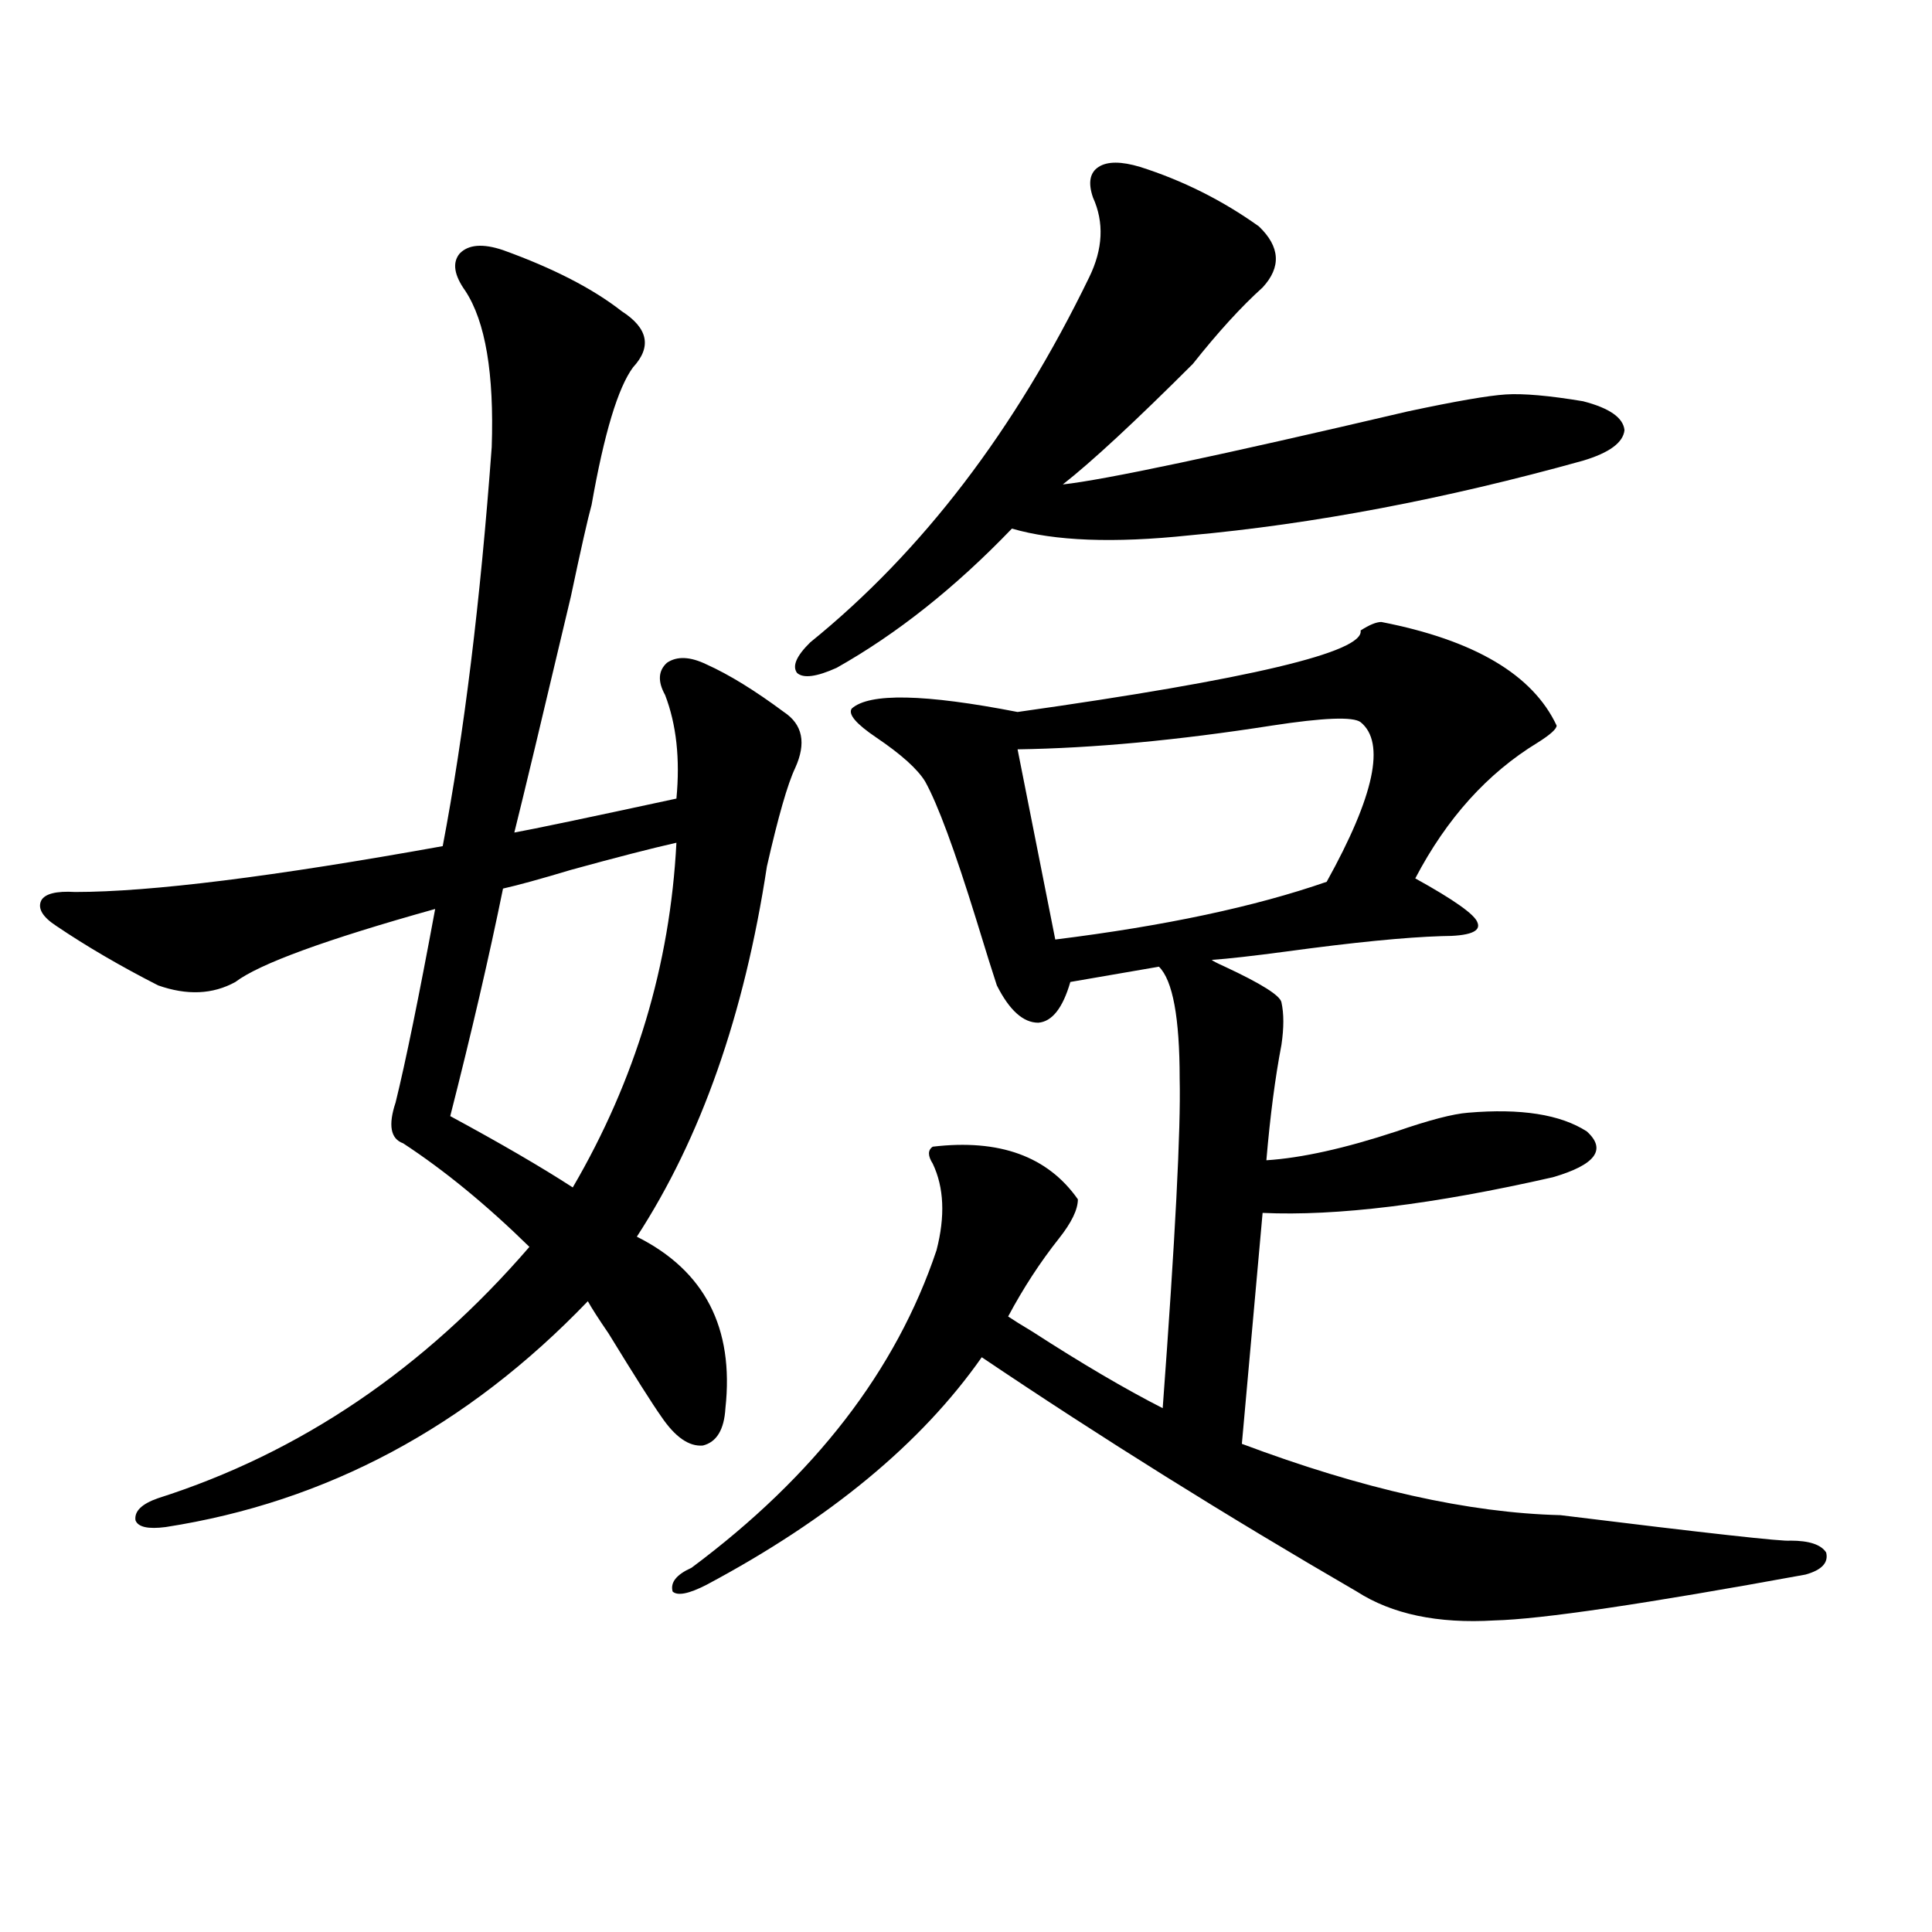 <?xml version="1.0" encoding="utf-8"?>
<!-- Generator: Adobe Illustrator 16.0.0, SVG Export Plug-In . SVG Version: 6.00 Build 0)  -->
<!DOCTYPE svg PUBLIC "-//W3C//DTD SVG 1.1//EN" "http://www.w3.org/Graphics/SVG/1.1/DTD/svg11.dtd">
<svg version="1.1" id="图层_1" xmlns="http://www.w3.org/2000/svg" xmlns:xlink="http://www.w3.org/1999/xlink" x="0px" y="0px"
	 width="1000px" height="1000px" viewBox="0 0 1000 1000" enable-background="new 0 0 1000 1000" xml:space="preserve">
<path d="M260.359,129.457c26.006,9.38,46.493,19.927,61.462,31.641c13.658,8.789,15.609,18.457,5.854,29.004
	c-7.805,10.547-14.969,34.277-21.463,71.191c-1.951,7.031-5.533,22.852-10.731,47.461c-14.969,63.281-24.725,104.013-29.268,122.168
	c9.756-1.758,37.713-7.608,83.9-17.578c1.951-20.503,0-38.37-5.854-53.613c-3.902-7.031-3.582-12.593,0.976-16.699
	c5.198-3.516,12.027-3.214,20.487,0.879c11.707,5.273,25.03,13.485,39.999,24.609c9.756,6.454,11.707,16.122,5.854,29.004
	c-3.902,8.212-8.78,25.2-14.634,50.977c-11.707,76.767-34.146,140.625-67.315,191.602c35.121,17.578,50.396,47.173,45.853,88.77
	c-0.655,11.138-4.558,17.578-11.707,19.336c-7.164,0.591-14.313-4.395-21.463-14.941c-4.558-6.44-13.658-20.792-27.316-43.066
	c-5.213-7.608-8.78-13.184-10.731-16.699c-62.438,65.039-135.286,104.013-218.531,116.895c-9.115,1.181-14.313,0-15.609-3.516
	c-0.655-4.683,3.247-8.487,11.707-11.426c73.489-23.429,137.558-66.797,192.19-130.078c-22.118-21.671-43.901-39.551-65.364-53.613
	c-6.509-2.335-7.805-9.366-3.902-21.094c5.198-21.094,12.027-54.492,20.487-100.195c-56.584,15.82-91.064,28.427-103.412,37.793
	c-11.707,6.454-25.045,7.031-39.999,1.758c-19.512-9.956-37.072-20.215-52.682-30.762c-7.164-4.683-9.756-9.077-7.805-13.184
	c1.951-3.516,7.805-4.972,17.561-4.395c39.023,0,102.437-7.91,190.239-23.73c11.052-58.008,19.512-126.851,25.365-206.543
	c1.296-38.081-3.262-65.039-13.658-80.859c-5.854-8.198-6.829-14.64-2.927-19.336C242.464,126.532,249.948,125.941,260.359,129.457z
	 M350.113,436.195c-13.018,2.938-31.219,7.622-54.633,14.063c-15.609,4.696-27.316,7.91-35.121,9.668
	c-7.164,35.156-16.265,74.419-27.316,117.773c26.006,14.063,47.148,26.367,63.413,36.914
	C328.971,558.954,346.852,499.477,350.113,436.195z M714.982,321.938c48.124,9.38,78.367,27.246,90.729,53.613
	c0,1.758-3.262,4.696-9.756,8.789c-26.021,15.82-47.163,39.263-63.413,70.313c20.152,11.138,30.884,18.759,32.194,22.852
	c1.951,4.696-4.237,7.031-18.536,7.031c-18.871,0.591-45.532,3.228-79.998,7.91c-17.561,2.349-30.578,3.817-39.023,4.395
	c0.641,0.591,2.927,1.758,6.829,3.516c18.856,8.789,28.612,14.941,29.268,18.457c1.296,5.864,1.296,13.184,0,21.973
	c-3.262,17.001-5.854,36.914-7.805,59.766c18.201-1.167,40.64-6.152,67.315-14.941c16.905-5.851,29.268-9.077,37.072-9.668
	c27.316-2.335,47.804,0.879,61.462,9.668c10.396,9.38,4.543,17.29-17.561,23.73c-61.797,14.063-111.872,20.215-150.24,18.457
	l-10.731,119.531c62.438,23.442,117.391,35.747,164.874,36.914c76.096,9.38,115.76,13.774,119.021,13.184
	c9.756,0,15.93,2.06,18.536,6.152c1.296,5.273-2.286,9.091-10.731,11.426c-83.26,15.229-136.917,23.14-160.972,23.73
	c-29.268,1.758-53.017-3.228-71.218-14.941c-67.65-39.249-132.359-79.679-194.142-121.289
	c-31.219,44.536-78.702,83.798-142.436,117.773c-9.115,4.683-14.969,5.851-17.561,3.516c-1.311-4.696,1.951-8.789,9.756-12.305
	c63.733-47.461,106.004-102.241,126.826-164.355c4.543-17.578,3.902-32.52-1.951-44.824c-2.606-4.093-2.606-7.031,0-8.789
	c34.466-4.093,59.511,4.985,75.12,27.246c0,5.273-3.262,12.017-9.756,20.215c-9.756,12.305-18.536,25.79-26.341,40.43
	c2.592,1.758,6.829,4.395,12.683,7.91c25.365,16.411,47.804,29.595,67.315,39.551c6.494-87.891,9.421-144.718,8.78-170.508
	c0-31.641-3.582-50.977-10.731-58.008l-45.853,7.91c-3.902,13.485-9.436,20.517-16.585,21.094c-7.805,0-14.969-6.44-21.463-19.336
	c-1.951-5.851-5.533-17.276-10.731-34.277c-11.066-35.733-19.847-59.464-26.341-71.191c-3.902-6.44-12.362-14.063-25.365-22.852
	c-10.411-7.031-14.634-12.003-12.683-14.941c9.101-8.198,37.713-7.608,85.852,1.758c120.317-16.987,179.508-31.05,177.557-42.188
	C708.794,323.407,712.376,321.938,714.982,321.938z M590.107,86.391c22.104,7.031,42.591,17.29,61.462,30.762
	c11.052,10.547,11.707,21.094,1.951,31.641c-11.066,9.97-23.094,23.153-36.097,39.551c-29.923,29.883-52.361,50.688-67.315,62.402
	c21.463-2.335,80.974-14.941,178.532-37.793c24.71-5.273,41.615-8.198,50.73-8.789c9.101-0.577,22.438,0.591,39.999,3.516
	c13.658,3.516,20.808,8.501,21.463,14.941c-0.655,6.454-7.805,11.728-21.463,15.82c-71.553,19.927-139.509,32.821-203.897,38.672
	c-39.023,4.106-69.602,2.938-91.705-3.516c-29.268,30.474-59.511,54.492-90.729,72.07c-10.411,4.696-17.24,5.575-20.487,2.637
	c-2.606-3.516-0.335-8.789,6.829-15.82c57.88-46.87,106.004-109.863,144.387-188.965c7.149-14.64,7.805-28.413,1.951-41.309
	c-2.606-7.608-1.631-12.882,2.927-15.82C573.188,83.466,580.352,83.466,590.107,86.391z M526.694,387.855l19.512,98.438
	c56.584-7.031,103.412-16.987,140.484-29.883c24.71-44.522,30.563-72.07,17.561-82.617c-3.902-2.925-19.191-2.335-45.853,1.758
	C609.619,383.173,565.718,387.278,526.694,387.855z"/>
</svg>
